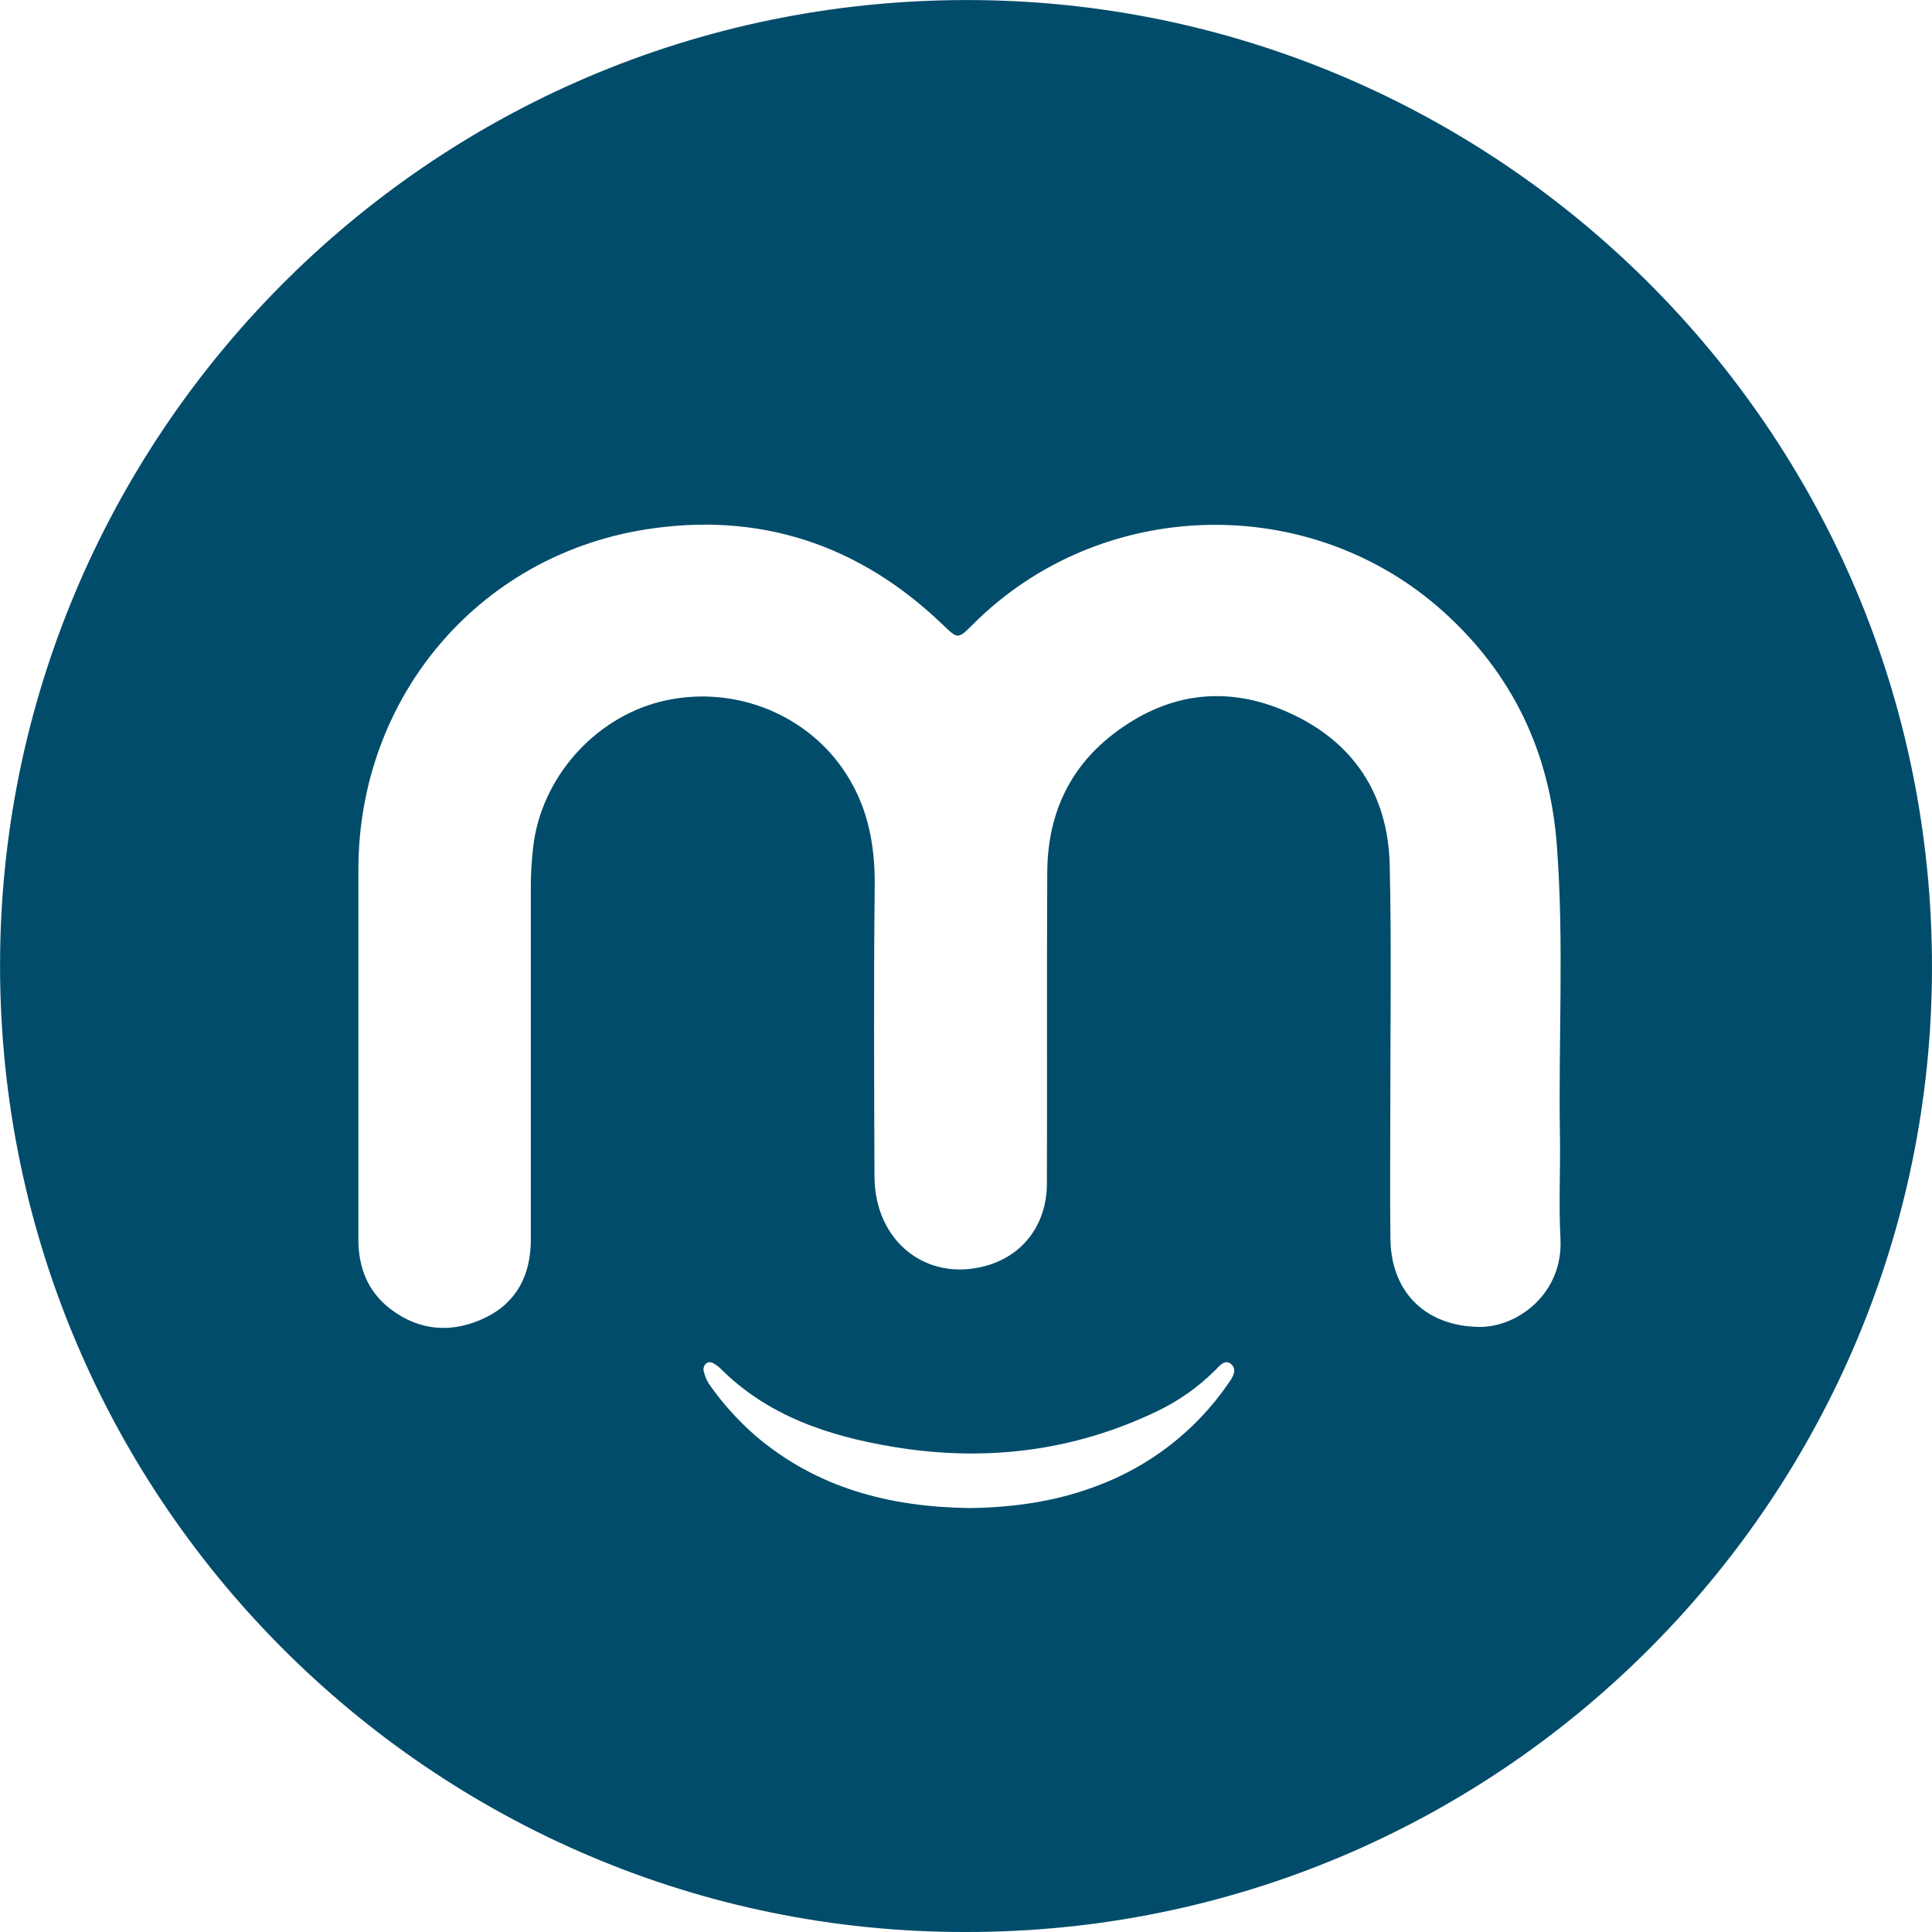 <svg width="16" height="16" viewBox="0 0 16 16" fill="none" xmlns="http://www.w3.org/2000/svg">
<g clip-path="url(#clip0_12792_67256)">
<path d="M8 16C3.584 16.008 -0.052 12.389 0.001 7.899C0.052 3.551 3.624 -0.053 8.108 0.001C12.452 0.053 16.064 3.629 15.999 8.126C15.937 12.458 12.396 16.003 8 16ZM2.968 8.657C2.968 9.194 2.968 9.731 2.968 10.268C2.968 10.499 3.048 10.699 3.234 10.841C3.479 11.028 3.754 11.042 4.022 10.911C4.281 10.785 4.396 10.555 4.396 10.268C4.396 9.302 4.396 8.335 4.396 7.369C4.395 7.249 4.402 7.13 4.416 7.011C4.482 6.447 4.917 5.95 5.469 5.811C6.04 5.668 6.645 5.89 6.976 6.362C7.181 6.654 7.247 6.979 7.244 7.332C7.235 8.135 7.239 8.939 7.242 9.743C7.244 10.279 7.67 10.618 8.162 10.484C8.472 10.399 8.669 10.142 8.67 9.802C8.673 8.943 8.668 8.083 8.673 7.224C8.675 6.766 8.842 6.375 9.207 6.089C9.653 5.739 10.15 5.668 10.665 5.898C11.203 6.136 11.495 6.572 11.509 7.163C11.524 7.827 11.514 8.491 11.514 9.156C11.514 9.526 11.51 9.896 11.515 10.265C11.522 10.708 11.813 10.982 12.246 10.989C12.562 10.995 12.948 10.717 12.923 10.255C12.908 9.977 12.923 9.698 12.919 9.419C12.905 8.613 12.954 7.805 12.893 6.999C12.835 6.23 12.528 5.583 11.953 5.065C10.844 4.067 9.113 4.114 8.057 5.171C7.931 5.297 7.933 5.294 7.801 5.167C7.109 4.505 6.281 4.234 5.338 4.386C3.947 4.611 2.969 5.788 2.968 7.2C2.968 7.686 2.968 8.172 2.968 8.657ZM8.03 12.489C8.377 12.485 8.735 12.438 9.078 12.308C9.522 12.144 9.904 11.848 10.172 11.458C10.207 11.409 10.25 11.344 10.196 11.297C10.143 11.251 10.096 11.316 10.059 11.352C9.92 11.49 9.759 11.603 9.583 11.687C8.886 12.022 8.153 12.108 7.396 11.982C6.864 11.893 6.36 11.728 5.964 11.331C5.953 11.32 5.94 11.31 5.927 11.302C5.903 11.286 5.877 11.271 5.85 11.29C5.839 11.299 5.831 11.311 5.828 11.325C5.824 11.339 5.826 11.353 5.831 11.366C5.839 11.401 5.854 11.434 5.873 11.463C5.982 11.62 6.111 11.763 6.255 11.889C6.763 12.322 7.362 12.48 8.03 12.489Z" fill="#004C6A"/>
</g>
<defs>
<clipPath id="clip0_12792_67256">
<rect width="16" height="16" fill="white"/>
</clipPath>
</defs>
</svg>
